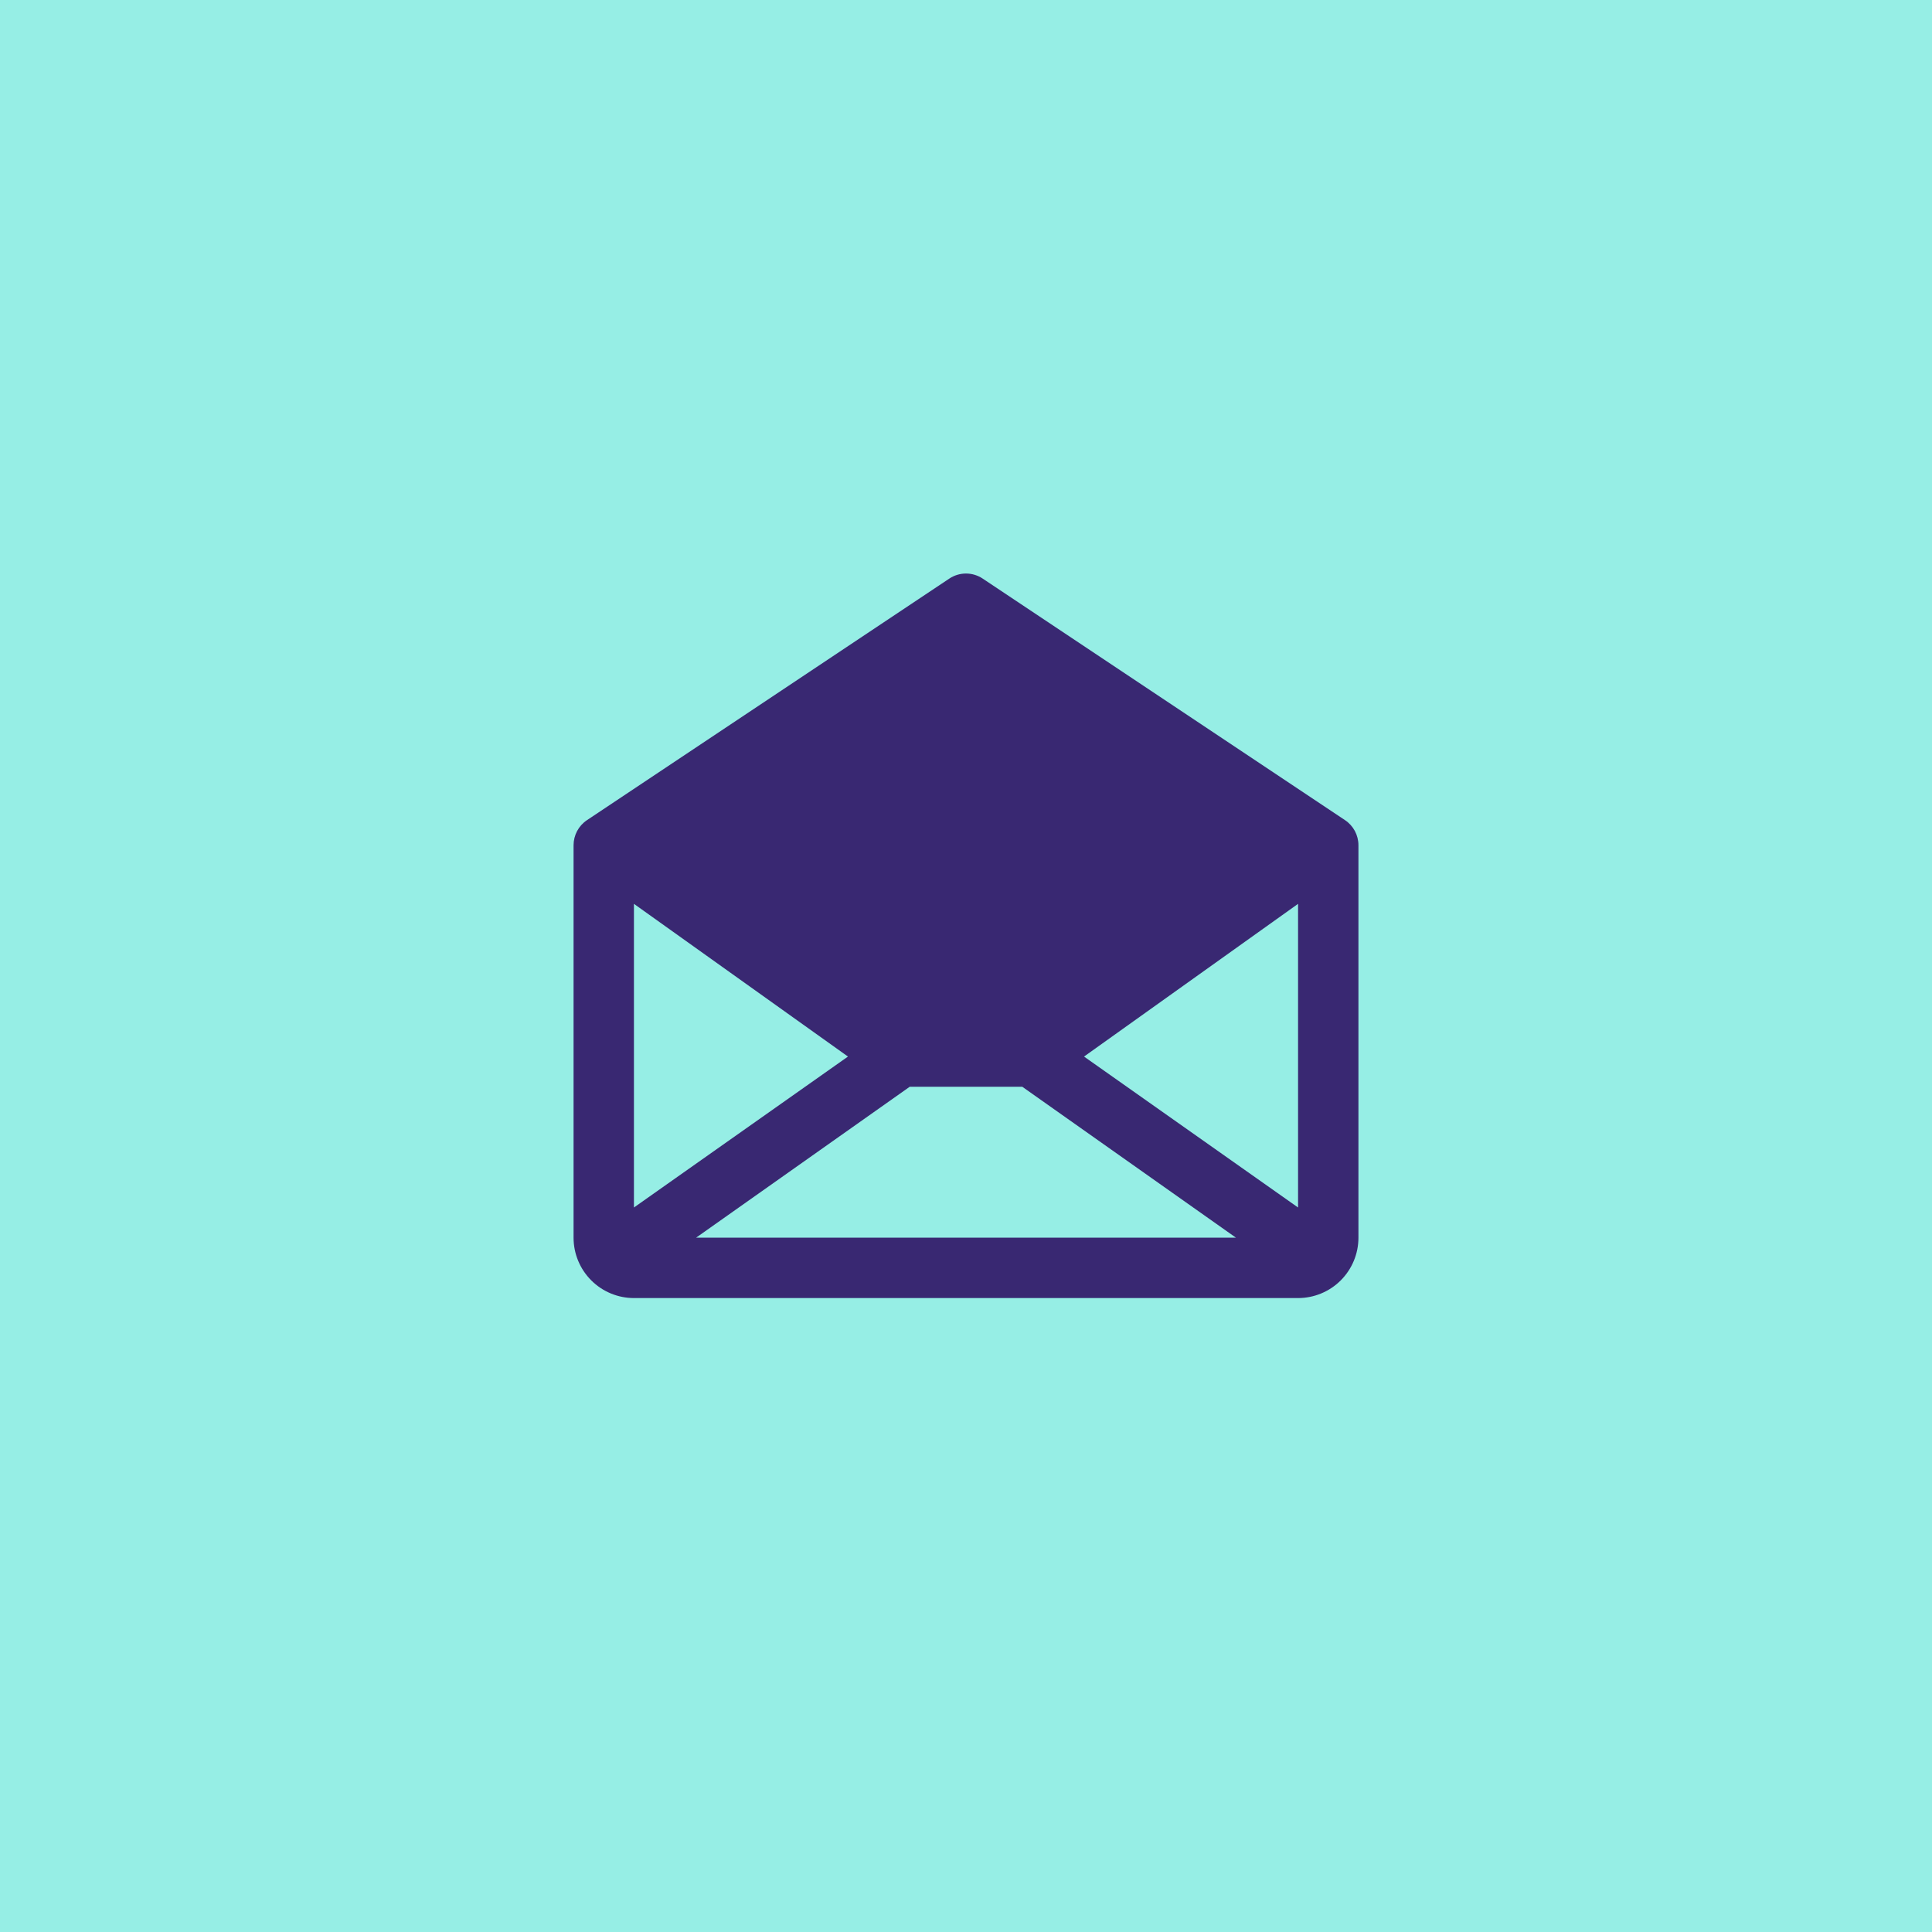 <svg width="64" height="64" viewBox="0 0 64 64" fill="none" xmlns="http://www.w3.org/2000/svg">
<rect width="64" height="64" fill="#96EEE5"/>
<path d="M44.555 27.168L32.555 19.168C32.391 19.058 32.197 18.999 32 18.999C31.802 18.999 31.609 19.058 31.445 19.168L19.445 27.168C19.308 27.259 19.196 27.383 19.118 27.528C19.041 27.673 19 27.835 19 28V41C19 41.53 19.211 42.039 19.586 42.414C19.961 42.789 20.47 43 21 43H43C43.53 43 44.039 42.789 44.414 42.414C44.789 42.039 45 41.53 45 41V28C45 27.835 44.959 27.673 44.882 27.528C44.804 27.383 44.692 27.259 44.555 27.168ZM28.09 35L21 40V29.941L28.09 35ZM30.136 36H33.864L40.943 41H23.058L30.136 36ZM35.91 35L43 29.941V40L35.91 35Z" fill="#392872"/>
</svg>
